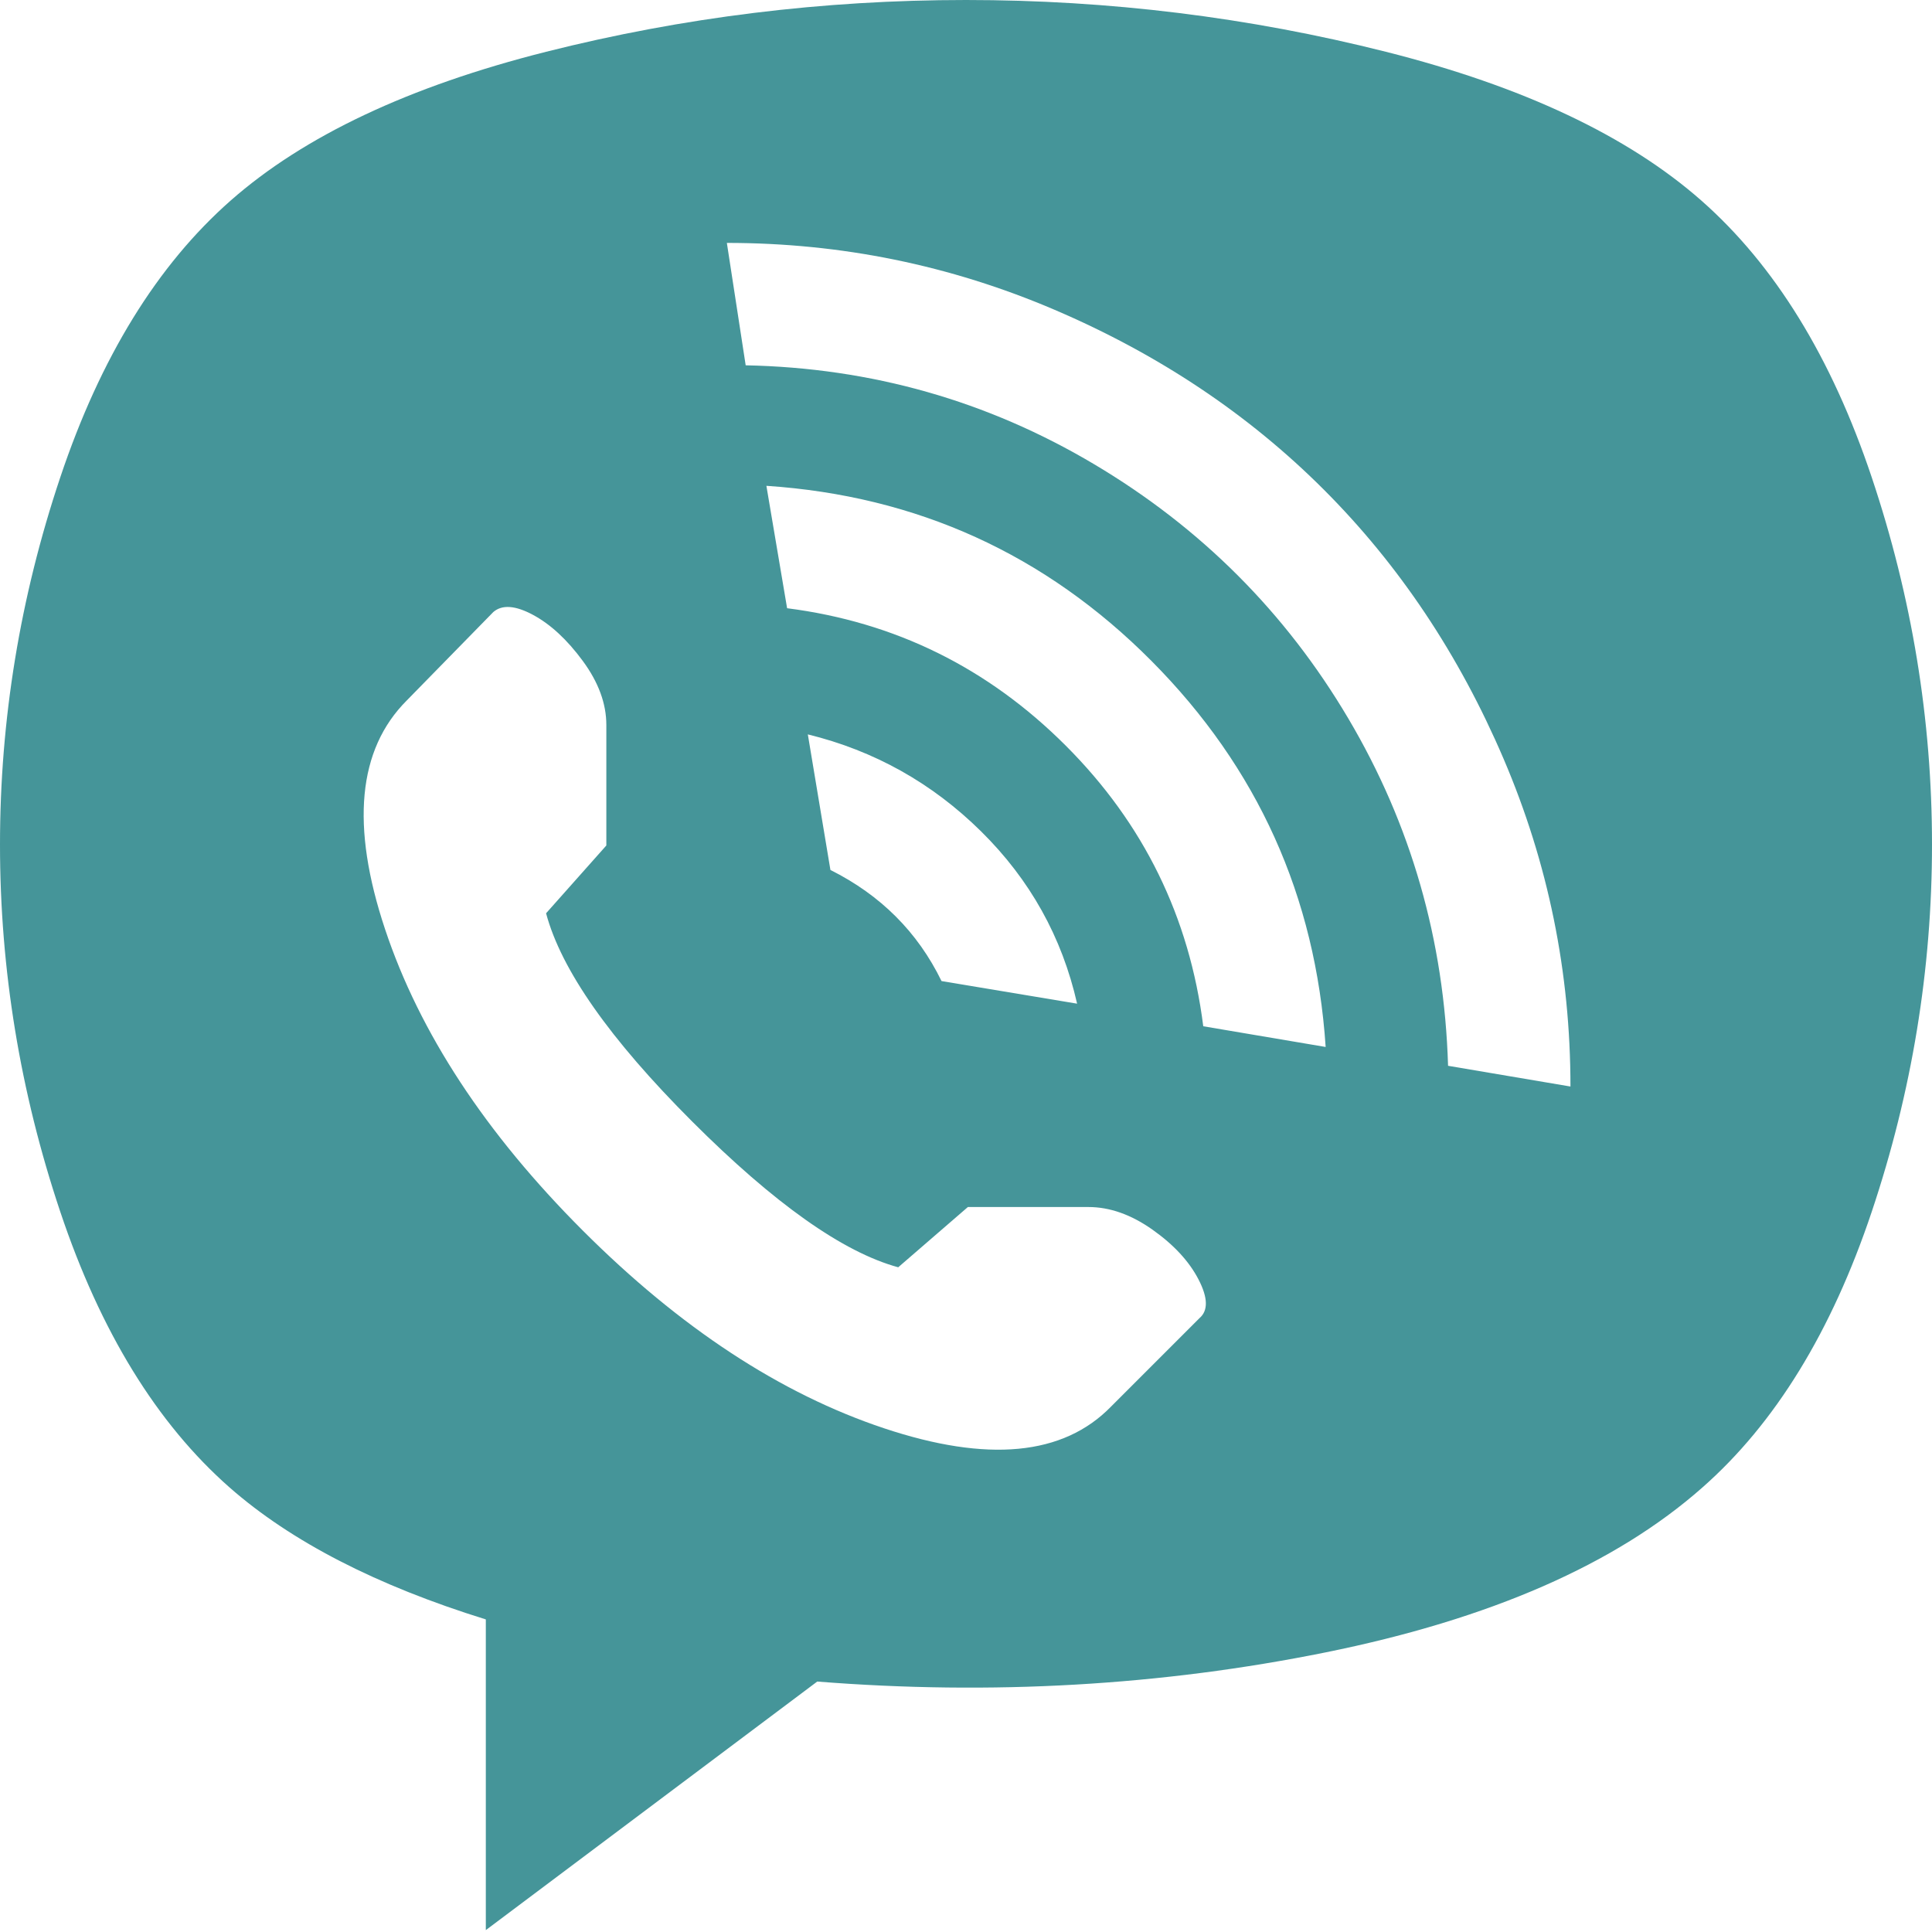 <?xml version="1.0" encoding="UTF-8"?> <svg xmlns="http://www.w3.org/2000/svg" width="200" height="200" viewBox="0 0 200 200" fill="none"> <path d="M176.218 153.996C167.251 161.923 154.256 167.609 137.232 171.053C120.208 174.496 102.664 175.504 84.6 174.074L50.292 199.805V167.641C38.986 164.133 30.149 159.584 23.782 153.996C16.244 147.368 10.396 137.849 6.238 125.439C2.079 113.028 0 100.357 0 87.427C0 74.496 2.079 61.826 6.238 49.415C10.396 37.005 16.277 27.453 23.879 20.76C31.482 14.068 42.365 8.934 56.53 5.361C70.695 1.787 85.185 0 100 0C114.815 0 129.305 1.787 143.47 5.361C157.635 8.934 168.519 14.068 176.121 20.76C183.723 27.453 189.604 37.005 193.762 49.415C197.921 61.826 200 74.496 200 87.427C200 100.357 197.921 113.028 193.762 125.439C189.604 137.849 183.756 147.368 176.218 153.996ZM124.561 106.238L137.232 108.382C136.192 92.787 130.182 79.467 119.201 68.421C108.22 57.375 94.932 51.332 79.337 50.292L81.481 62.963C92.658 64.392 102.274 69.136 110.331 77.193C118.389 85.25 123.132 94.932 124.561 106.238ZM83.626 76.023L85.965 90.058C91.163 92.658 94.997 96.491 97.466 101.559L111.501 103.899C109.942 97.011 106.628 91.066 101.559 86.062C96.491 81.059 90.513 77.713 83.626 76.023ZM62.768 87.524V75.049C62.768 72.84 61.956 70.63 60.331 68.421C58.707 66.212 56.985 64.62 55.166 63.645C53.346 62.671 51.982 62.573 51.072 63.353L42.105 72.515C37.037 77.583 36.29 85.478 39.864 96.199C43.437 106.92 50.26 117.316 60.331 127.388C70.403 137.459 80.799 144.282 91.52 147.856C102.242 151.43 110.071 150.682 115.01 145.614L124.172 136.452C125.081 135.673 125.049 134.34 124.074 132.456C123.099 130.572 121.507 128.85 119.298 127.29C117.089 125.731 114.88 124.951 112.671 124.951H100.195L92.983 131.189C87.264 129.63 80.15 124.594 71.637 116.082C63.125 107.57 58.09 100.39 56.53 94.542L62.768 87.524ZM75.244 25.146L77.193 37.817C90.188 38.077 102.209 41.488 113.255 48.051C124.301 54.613 133.073 63.385 139.571 74.367C146.069 85.348 149.513 97.336 149.903 110.331L162.573 112.476C162.573 100.65 160.266 89.344 155.653 78.558C151.04 67.771 144.834 58.48 137.037 50.682C129.24 42.885 119.948 36.68 109.162 32.066C98.376 27.453 87.07 25.146 75.244 25.146Z" fill="#459599"></path> </svg> 